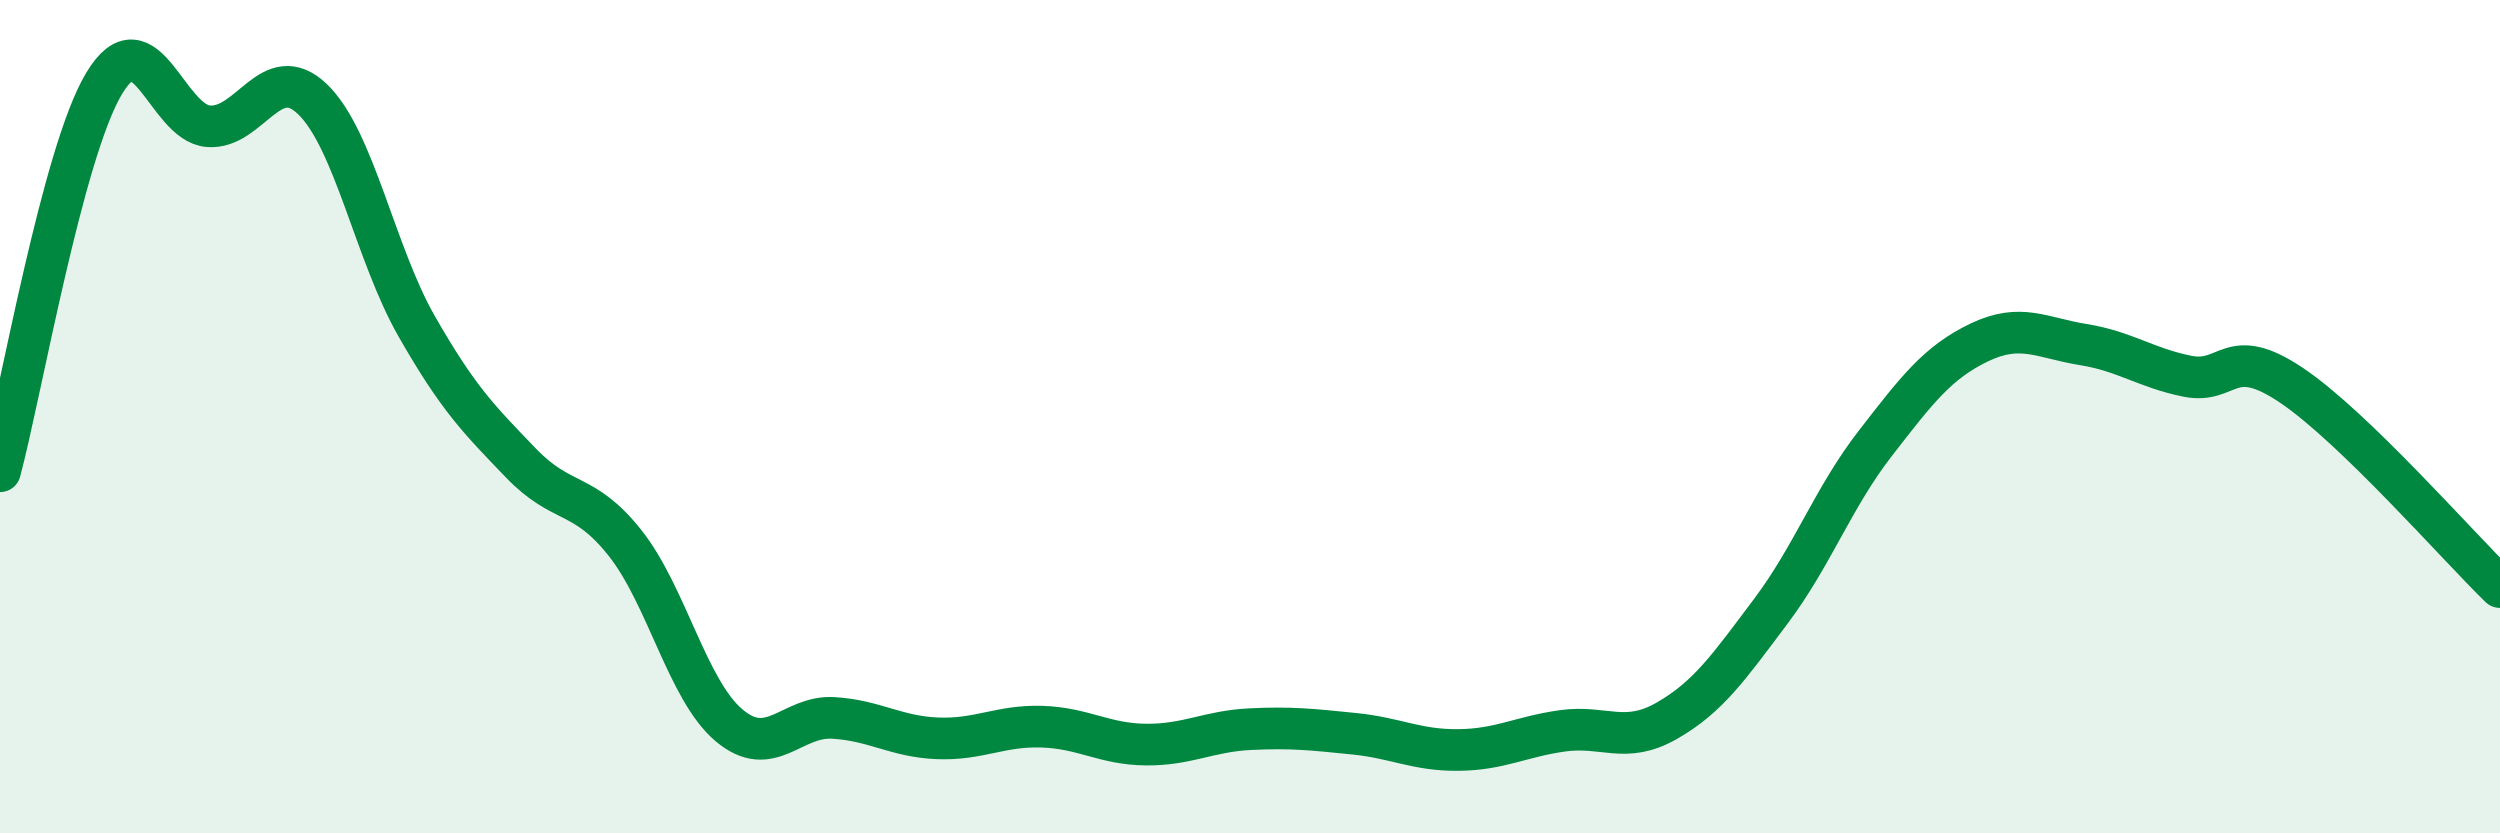 
    <svg width="60" height="20" viewBox="0 0 60 20" xmlns="http://www.w3.org/2000/svg">
      <path
        d="M 0,11.31 C 0.5,9.45 1.5,3.66 2.5,2 C 3.5,0.34 4,2.95 5,3.03 C 6,3.11 6.5,1.42 7.5,2.38 C 8.5,3.34 9,6.08 10,7.83 C 11,9.58 11.5,10.07 12.5,11.11 C 13.5,12.15 14,11.77 15,13.03 C 16,14.29 16.5,16.57 17.5,17.41 C 18.5,18.25 19,17.17 20,17.23 C 21,17.29 21.5,17.68 22.5,17.72 C 23.5,17.76 24,17.41 25,17.44 C 26,17.47 26.5,17.86 27.5,17.87 C 28.5,17.88 29,17.55 30,17.5 C 31,17.45 31.5,17.51 32.5,17.61 C 33.5,17.71 34,18.01 35,18 C 36,17.99 36.5,17.68 37.5,17.54 C 38.5,17.4 39,17.87 40,17.3 C 41,16.73 41.5,16 42.5,14.67 C 43.5,13.34 44,11.94 45,10.65 C 46,9.36 46.5,8.7 47.5,8.22 C 48.5,7.74 49,8.11 50,8.27 C 51,8.43 51.5,8.83 52.5,9.03 C 53.5,9.23 53.5,8.24 55,9.25 C 56.5,10.26 59,13.12 60,14.09L60 20L0 20Z"
        fill="#008740"
        opacity="0.1"
        stroke-linecap="round"
        stroke-linejoin="round"
      />
      <path
        d="M 0,11.31 C 0.5,9.45 1.5,3.66 2.5,2 C 3.5,0.34 4,2.95 5,3.03 C 6,3.11 6.5,1.42 7.5,2.38 C 8.5,3.34 9,6.08 10,7.83 C 11,9.58 11.5,10.07 12.5,11.11 C 13.5,12.15 14,11.77 15,13.03 C 16,14.29 16.5,16.57 17.5,17.41 C 18.5,18.25 19,17.17 20,17.23 C 21,17.29 21.5,17.68 22.5,17.72 C 23.5,17.76 24,17.41 25,17.44 C 26,17.47 26.5,17.86 27.5,17.87 C 28.5,17.88 29,17.55 30,17.5 C 31,17.45 31.5,17.51 32.5,17.61 C 33.5,17.71 34,18.01 35,18 C 36,17.99 36.5,17.68 37.5,17.54 C 38.5,17.4 39,17.87 40,17.3 C 41,16.73 41.5,16 42.5,14.67 C 43.5,13.34 44,11.94 45,10.65 C 46,9.36 46.5,8.7 47.5,8.22 C 48.5,7.74 49,8.11 50,8.27 C 51,8.43 51.5,8.83 52.5,9.03 C 53.5,9.23 53.5,8.24 55,9.25 C 56.5,10.26 59,13.12 60,14.09"
        stroke="#008740"
        stroke-width="1"
        fill="none"
        stroke-linecap="round"
        stroke-linejoin="round"
      />
    </svg>
  